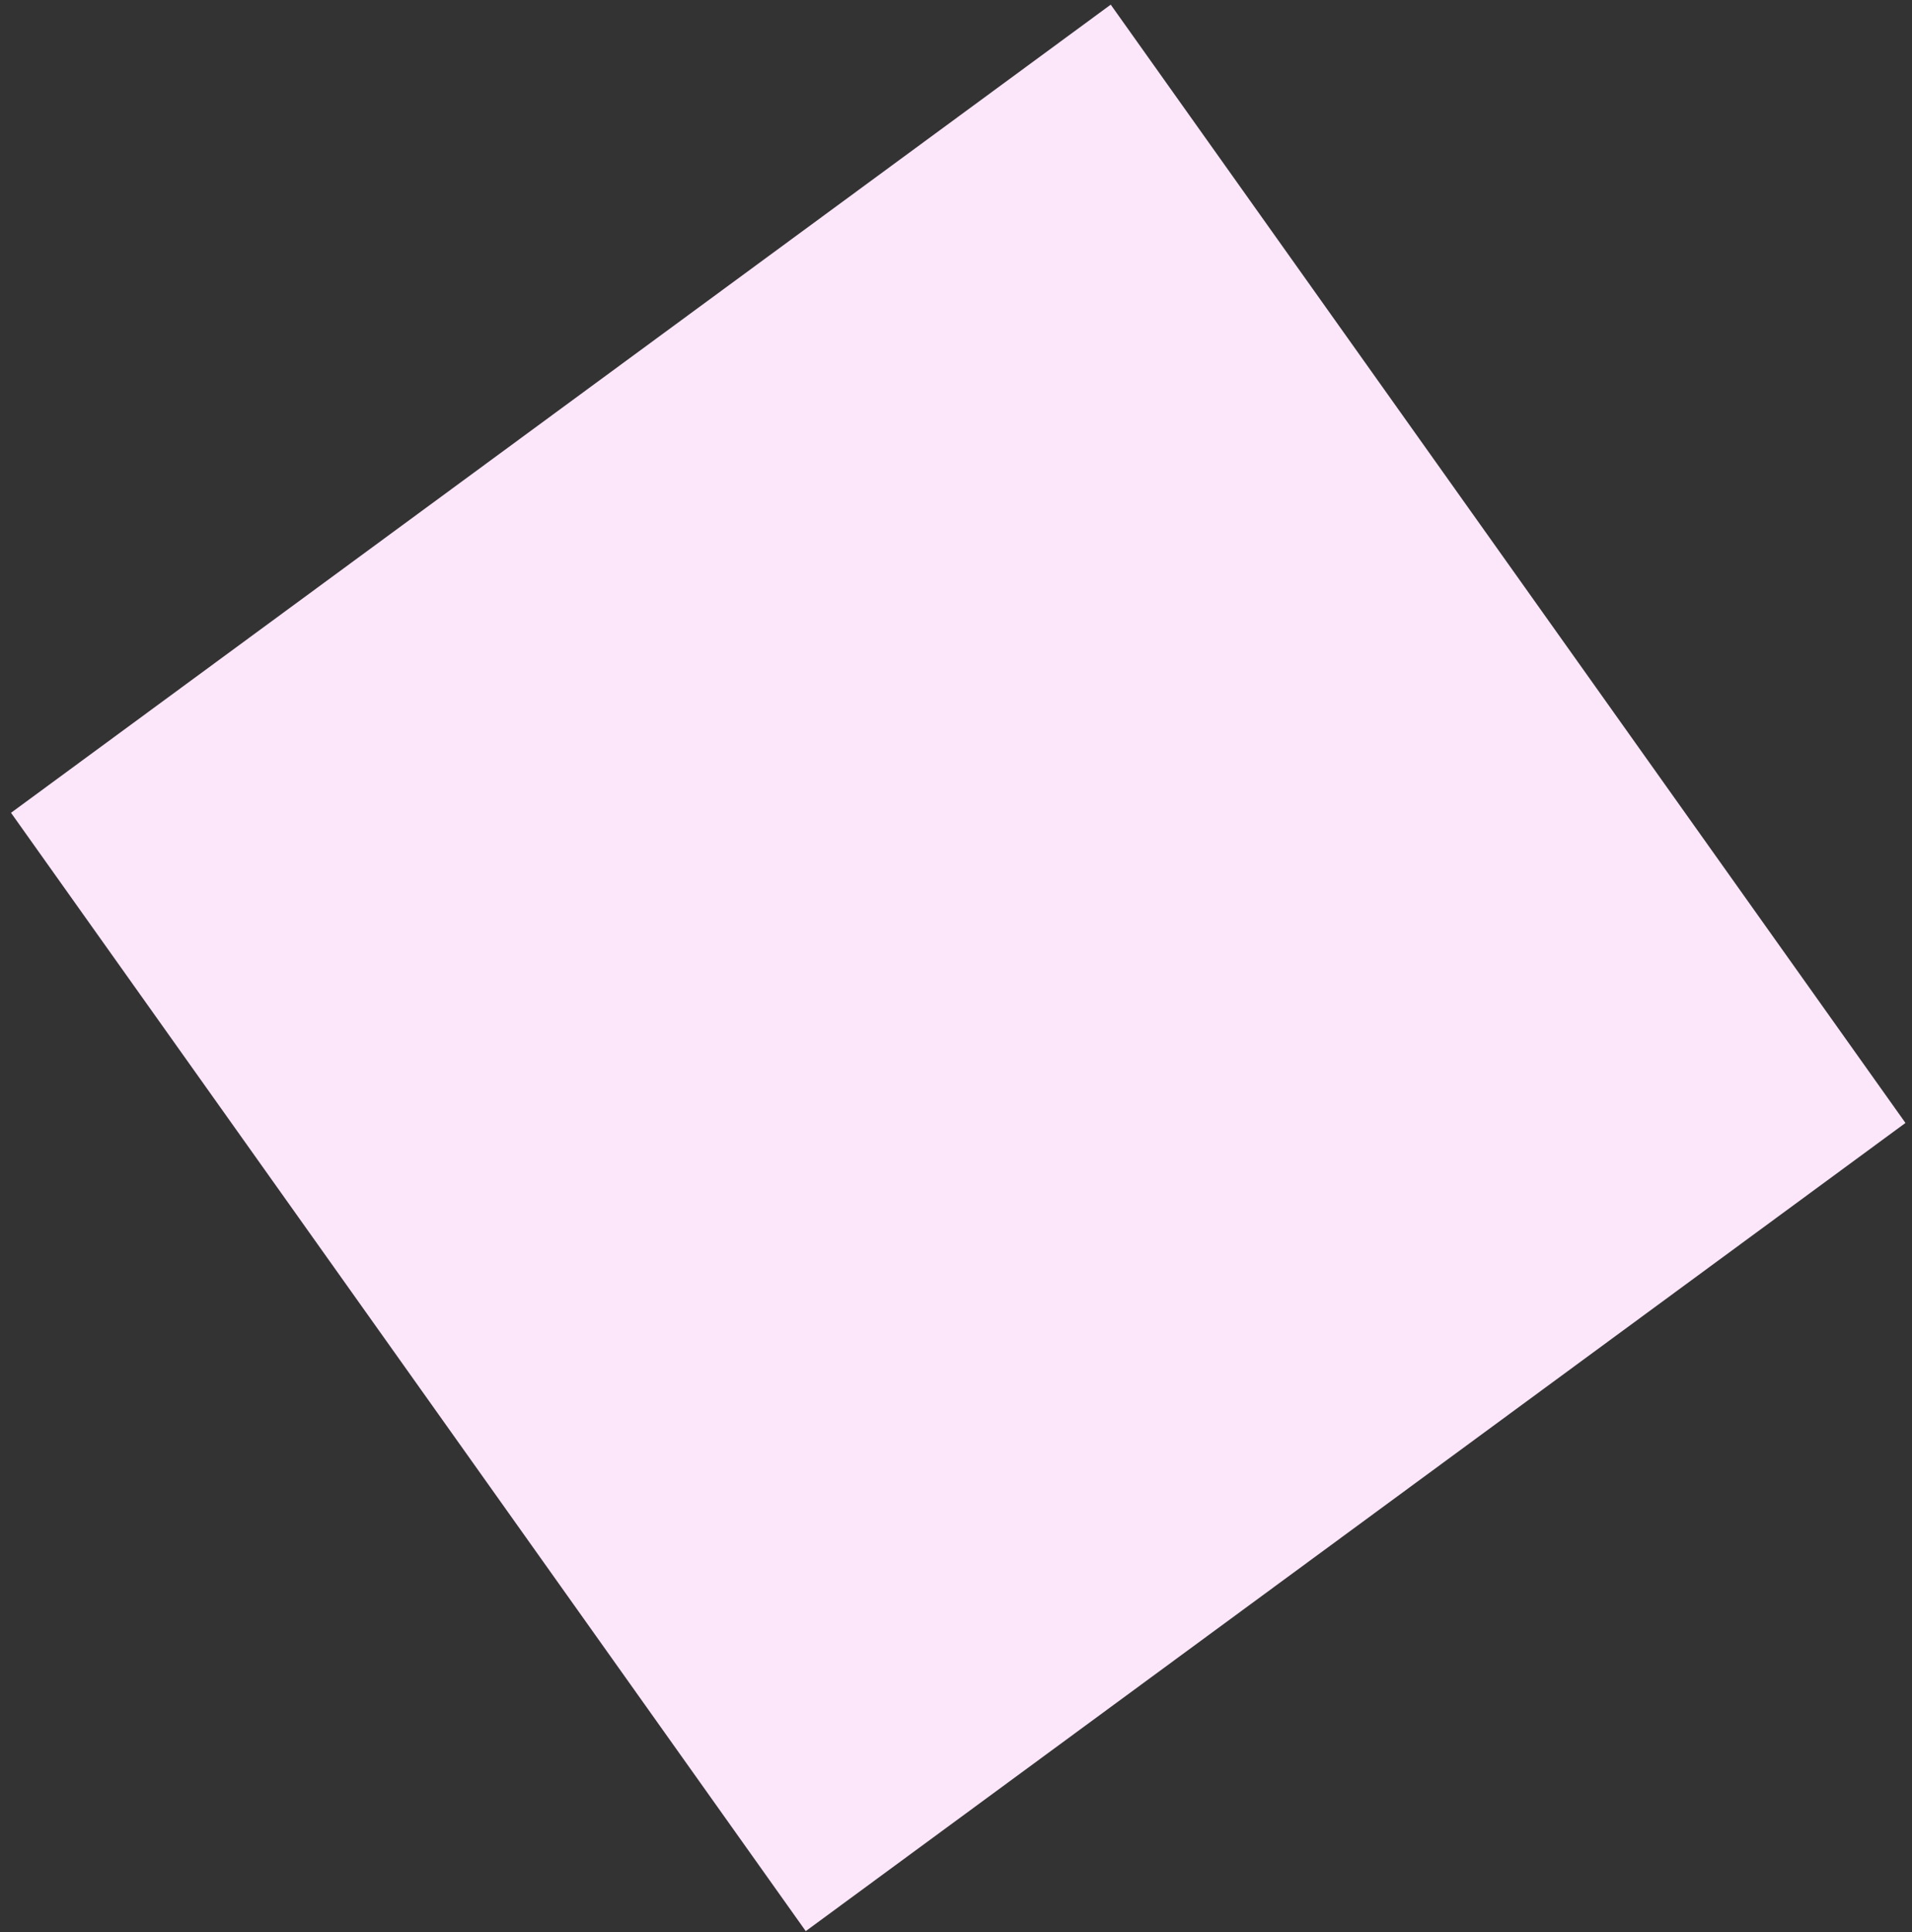 <svg width="96" height="97" viewBox="0 0 96 97" fill="none" xmlns="http://www.w3.org/2000/svg">
<rect x="0" y="0" width="96" height="97" fill="#333333" stroke="none"/>
<path d="M55.769 0.233L0.553 40.808L40.456 96.955L95.672 56.379L55.769 0.233Z" fill="#FBE7F9"/>
</svg>
